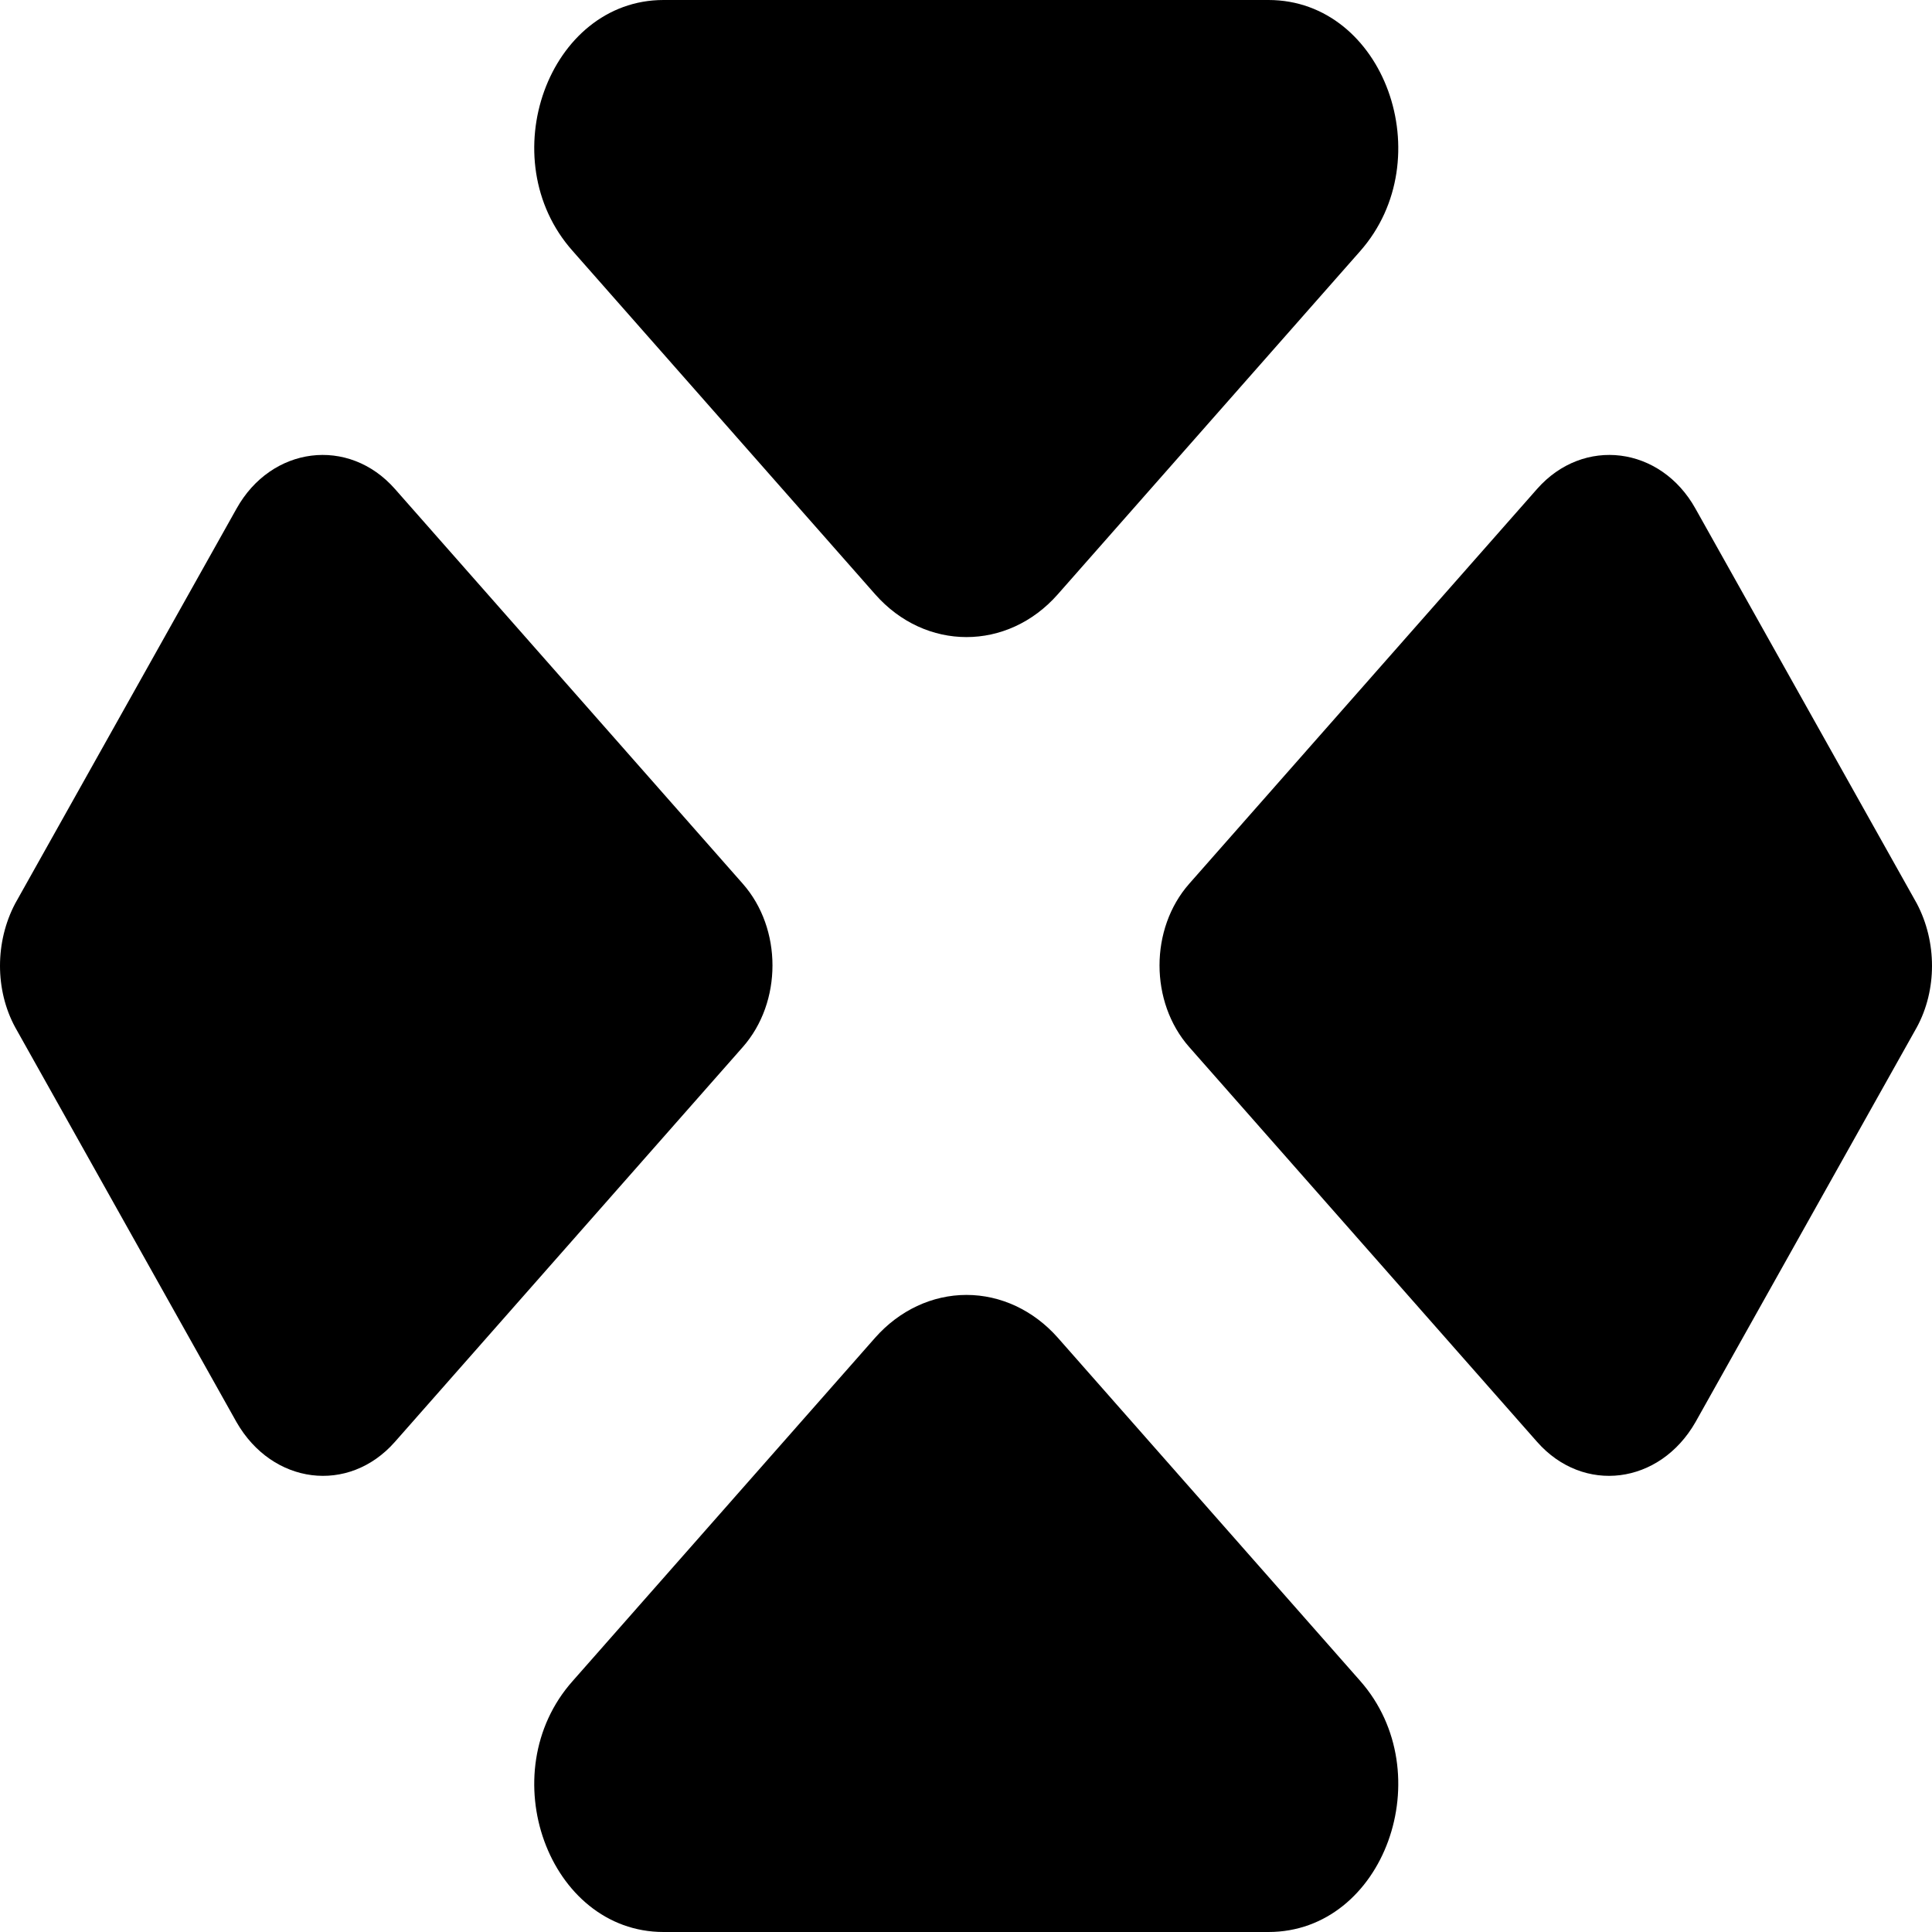 <svg width="24" height="24" viewBox="0 0 24 24" fill="none" xmlns="http://www.w3.org/2000/svg">
<path d="M7.115 3.119L10.872 7.383C11.496 8.091 12.516 8.091 13.14 7.383L16.897 3.119C17.905 1.975 17.197 0 15.757 0H8.243C6.815 0 6.095 1.975 7.115 3.119ZM7.115 20.881L10.872 16.617C11.173 16.277 11.581 16.086 12.006 16.086C12.431 16.086 12.839 16.277 13.14 16.617L16.897 20.881C17.905 22.025 17.197 24 15.757 24H8.243C6.815 24 6.095 22.025 7.115 20.881ZM0.189 11.223L2.938 6.319C3.37 5.543 4.33 5.42 4.906 6.074L9.227 10.978C9.719 11.536 9.719 12.449 9.227 13.007L4.906 17.911C4.33 18.565 3.382 18.442 2.938 17.666L0.189 12.762C-0.063 12.299 -0.063 11.7 0.189 11.223ZM23.811 11.223L21.062 6.319C20.63 5.543 19.67 5.42 19.094 6.074L14.773 10.978C14.281 11.536 14.281 12.449 14.773 13.007L19.094 17.911C19.67 18.565 20.618 18.442 21.062 17.666L23.811 12.762C24.063 12.299 24.063 11.7 23.811 11.223Z" fill="black"/>
</svg>
